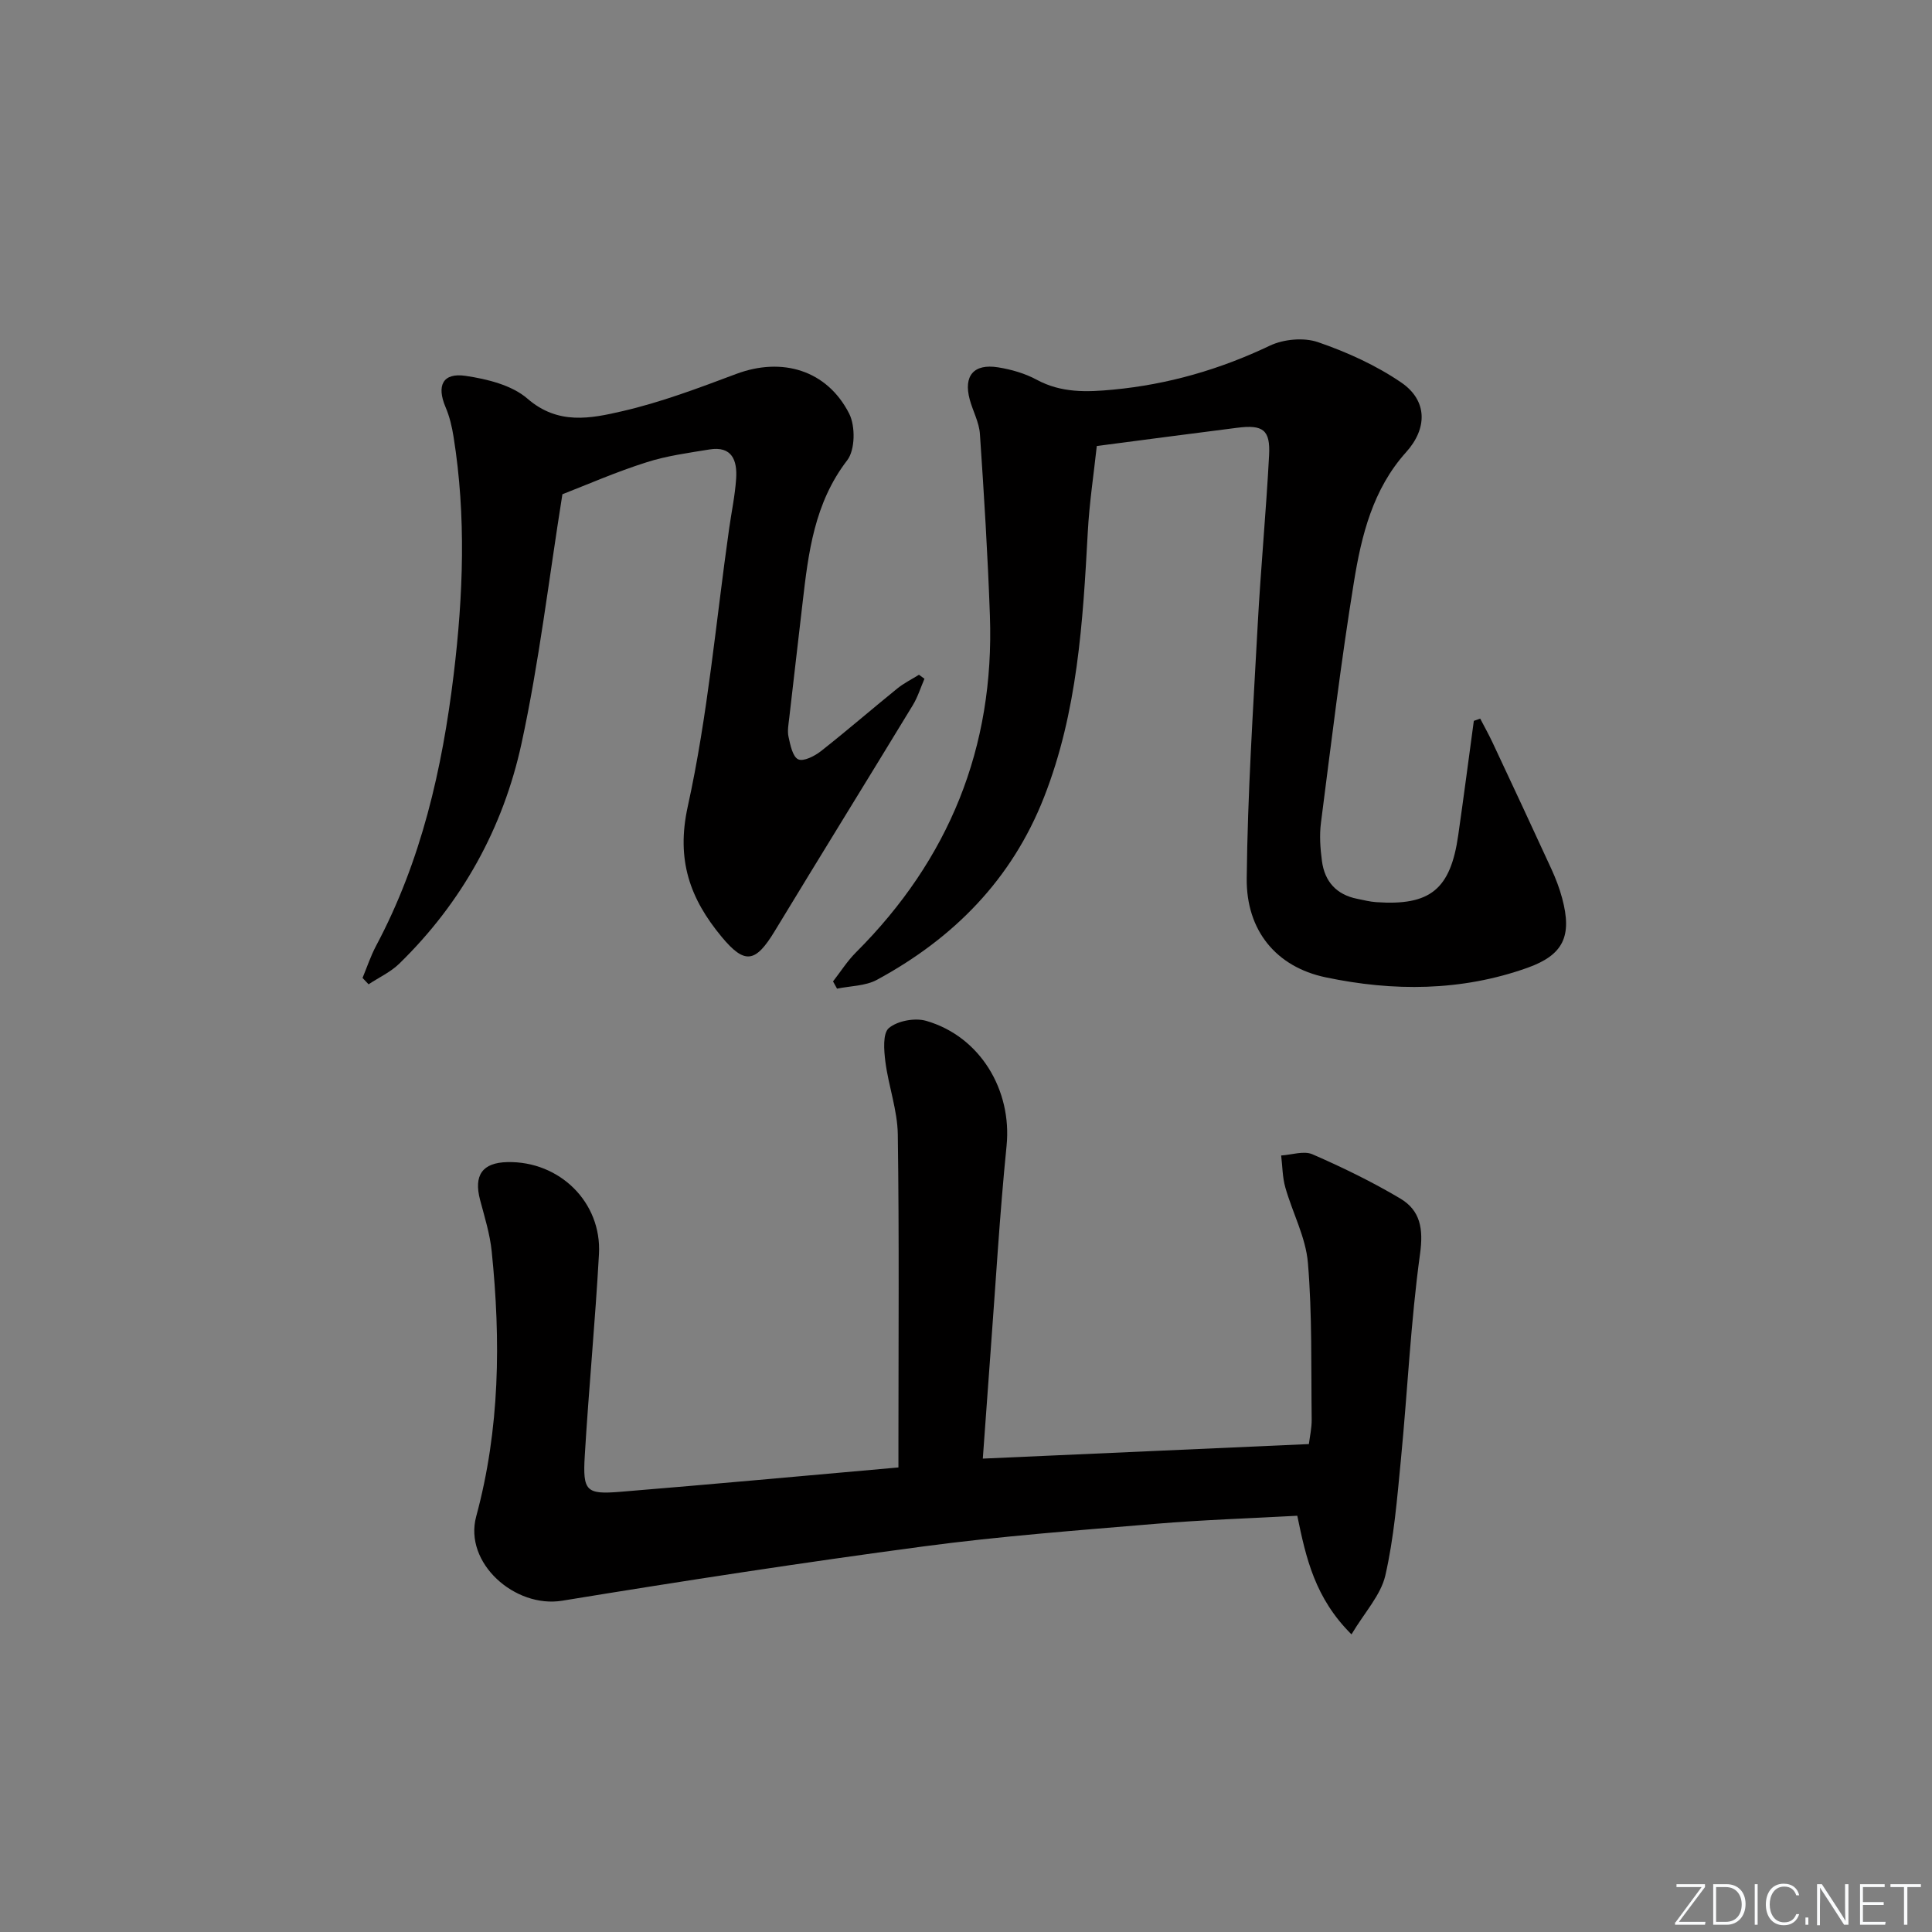 <svg enable-background="new 0 0 400 400" viewBox="0 0 400 400" xmlns="http://www.w3.org/2000/svg"><rect x="0" y="0" width="400" height="400" fill="#808080" stroke="none"/><g fill="#fafbfc"><path d="m346.9 398 5.4-7.3h-5.2v-.6h5.9v.6l-5.4 7.2h5.5l-.1.6h-6.2v-.5z"/><path d="m354.7 390.1h2.8c2.3 0 3.9 1.6 3.9 4.1s-1.6 4.3-3.9 4.3h-2.8zm.6 7.8h2c2.2 0 3.3-1.6 3.3-3.6 0-1.8-1-3.6-3.3-3.6h-2z"/><path d="m363.9 390.1v8.4h-.6v-8.4z"/><path d="m372.5 396.3c-.4 1.3-1.4 2.3-3.2 2.3-2.4 0-3.7-1.9-3.7-4.3 0-2.3 1.2-4.3 3.7-4.3 1.8 0 2.9 1 3.2 2.4h-.6c-.4-1.1-1.1-1.8-2.5-1.8-2.1 0-3 1.9-3 3.7s.9 3.7 3 3.7c1.4 0 2.1-.7 2.5-1.7z"/><path d="m373.8 398.5v-1.5h.6v1.5z"/><path d="m376.2 398.5v-8.4h1c1.3 2 4.4 6.7 4.9 7.6-.1-1.2-.1-2.4-.1-3.8v-3.8h.7v8.4h-.9c-1.2-1.9-4.4-6.8-5-7.7.1 1.1 0 2.3 0 3.9v3.9h-.6z"/><path d="m390 394.4h-4.3v3.5h4.7l-.1.6h-5.2v-8.4h5.1v.6h-4.5v3.1h4.3z"/><path d="m394.2 390.7h-2.8v-.6h6.3v.6h-2.8v7.8h-.7z"/></g><path d="m279.81 338.38c-7.55-7.51-9.41-15.74-11.22-24.56-9.8.54-19.58.85-29.32 1.67-16.05 1.35-32.13 2.55-48.09 4.68-24.98 3.33-49.91 7.17-74.78 11.24-9.8 1.6-20.41-7.82-17.81-17.44 4.92-18.15 5.1-36.44 3.21-54.9-.37-3.59-1.47-7.11-2.4-10.62-1.36-5.13.46-7.74 5.66-7.85 10.79-.23 19.54 8.31 18.95 19.04-.77 13.93-2.11 27.83-2.94 41.76-.44 7.35.29 8.04 7.38 7.46 19.03-1.56 38.04-3.31 57.56-5.04 0-1.71 0-3.34 0-4.97 0-21.32.17-42.64-.13-63.96-.07-5.03-1.92-10.01-2.57-15.06-.3-2.36-.58-5.9.73-6.99 1.8-1.5 5.39-2.16 7.73-1.48 11.22 3.25 17.78 14.4 16.63 25.87-1.43 14.21-2.25 28.49-3.32 42.74-.55 7.39-1.08 14.78-1.6 22.02 22.73-1.01 44.91-2 67.51-3.01.19-1.54.6-3.33.58-5.1-.14-10.81.12-21.66-.78-32.41-.44-5.3-3.2-10.39-4.68-15.63-.6-2.11-.59-4.4-.86-6.61 2.18-.13 4.68-1.02 6.47-.25 6.21 2.7 12.34 5.69 18.16 9.14 4.2 2.49 4.85 6.28 4.12 11.52-1.94 14.1-2.58 28.38-3.96 42.57-.78 8.04-1.43 16.17-3.23 24.01-.95 4.05-4.26 7.57-7 12.16z" fill="#010000"/><path d="m306.46 148.78c.86 1.65 1.77 3.28 2.56 4.96 4.09 8.72 8.17 17.44 12.19 26.2.89 1.95 1.67 3.97 2.22 6.04 2.09 7.81.29 11.73-7.21 14.4-13.68 4.87-27.79 4.91-41.78 1.96-10.21-2.15-16.44-9.68-16.32-20.49.18-17.43 1.32-34.85 2.26-52.26.63-11.78 1.75-23.54 2.37-35.32.28-5.29-1.25-6.39-6.63-5.7-9.39 1.19-18.77 2.43-29.04 3.77-.63 5.81-1.55 11.83-1.87 17.88-1.01 18.61-2.13 37.17-9.04 54.8-6.68 17.07-18.75 29.25-34.61 37.84-2.38 1.29-5.49 1.26-8.26 1.83-.28-.5-.55-1-.83-1.5 1.57-2.01 2.94-4.2 4.73-5.99 19.29-19.26 28.71-42.46 27.75-69.71-.44-12.56-1.22-25.11-2.07-37.65-.16-2.41-1.46-4.73-2.11-7.13-1.32-4.89.82-7.46 5.85-6.66 2.75.44 5.58 1.25 8.02 2.57 5.1 2.76 10.37 2.57 15.84 2.05 11.37-1.08 22.09-4.18 32.42-9.1 2.86-1.36 7.04-1.74 9.98-.73 6.01 2.07 12.01 4.78 17.24 8.36 5.48 3.75 5.41 9.54 1 14.42-6.89 7.65-9.25 17.26-10.81 26.91-2.69 16.54-4.68 33.19-6.82 49.82-.34 2.61-.14 5.34.21 7.96.57 4.21 3 6.93 7.3 7.78 1.3.26 2.61.6 3.92.69 11.18.78 15.39-2.63 16.99-13.85 1.13-7.89 2.16-15.79 3.23-23.68.45-.15.89-.31 1.32-.47z" fill="#010000"/><path d="m116.44 102.33c-2.82 17.64-4.82 34.81-8.47 51.62-3.8 17.5-12.34 32.93-25.31 45.57-1.8 1.75-4.22 2.86-6.35 4.27-.42-.44-.83-.88-1.25-1.32.92-2.22 1.68-4.53 2.8-6.64 9.37-17.59 13.7-36.61 16.07-56.18 1.98-16.39 2.6-32.8-.02-49.18-.33-2.1-.83-4.23-1.66-6.17-1.9-4.47-.59-7.19 4.16-6.48 4.45.66 9.56 1.91 12.8 4.72 6.32 5.49 13.08 4.11 19.6 2.6 8.04-1.85 15.86-4.81 23.62-7.72 9.46-3.54 18.77-.83 23.38 8.21 1.31 2.58 1.25 7.51-.4 9.66-6.82 8.86-8.05 19.14-9.25 29.56-.91 7.92-1.85 15.83-2.75 23.75-.15 1.32-.43 2.72-.15 3.97.37 1.68.84 4.09 2 4.64 1.08.51 3.39-.66 4.69-1.68 5.36-4.21 10.52-8.69 15.82-12.98 1.37-1.11 2.99-1.91 4.49-2.85.38.28.76.55 1.14.83-.79 1.82-1.38 3.77-2.4 5.45-9.5 15.62-19.13 31.17-28.61 46.81-3.98 6.56-6.19 6.95-10.99 1.16-6.51-7.85-9.45-15.85-7.01-26.96 4.16-18.9 5.84-38.34 8.57-57.55.49-3.45 1.22-6.87 1.45-10.34.25-3.73-.82-6.82-5.55-6.04-4.39.72-8.86 1.31-13.06 2.67-6.17 1.95-12.12 4.56-17.36 6.6z" fill="#010000"/></svg>
